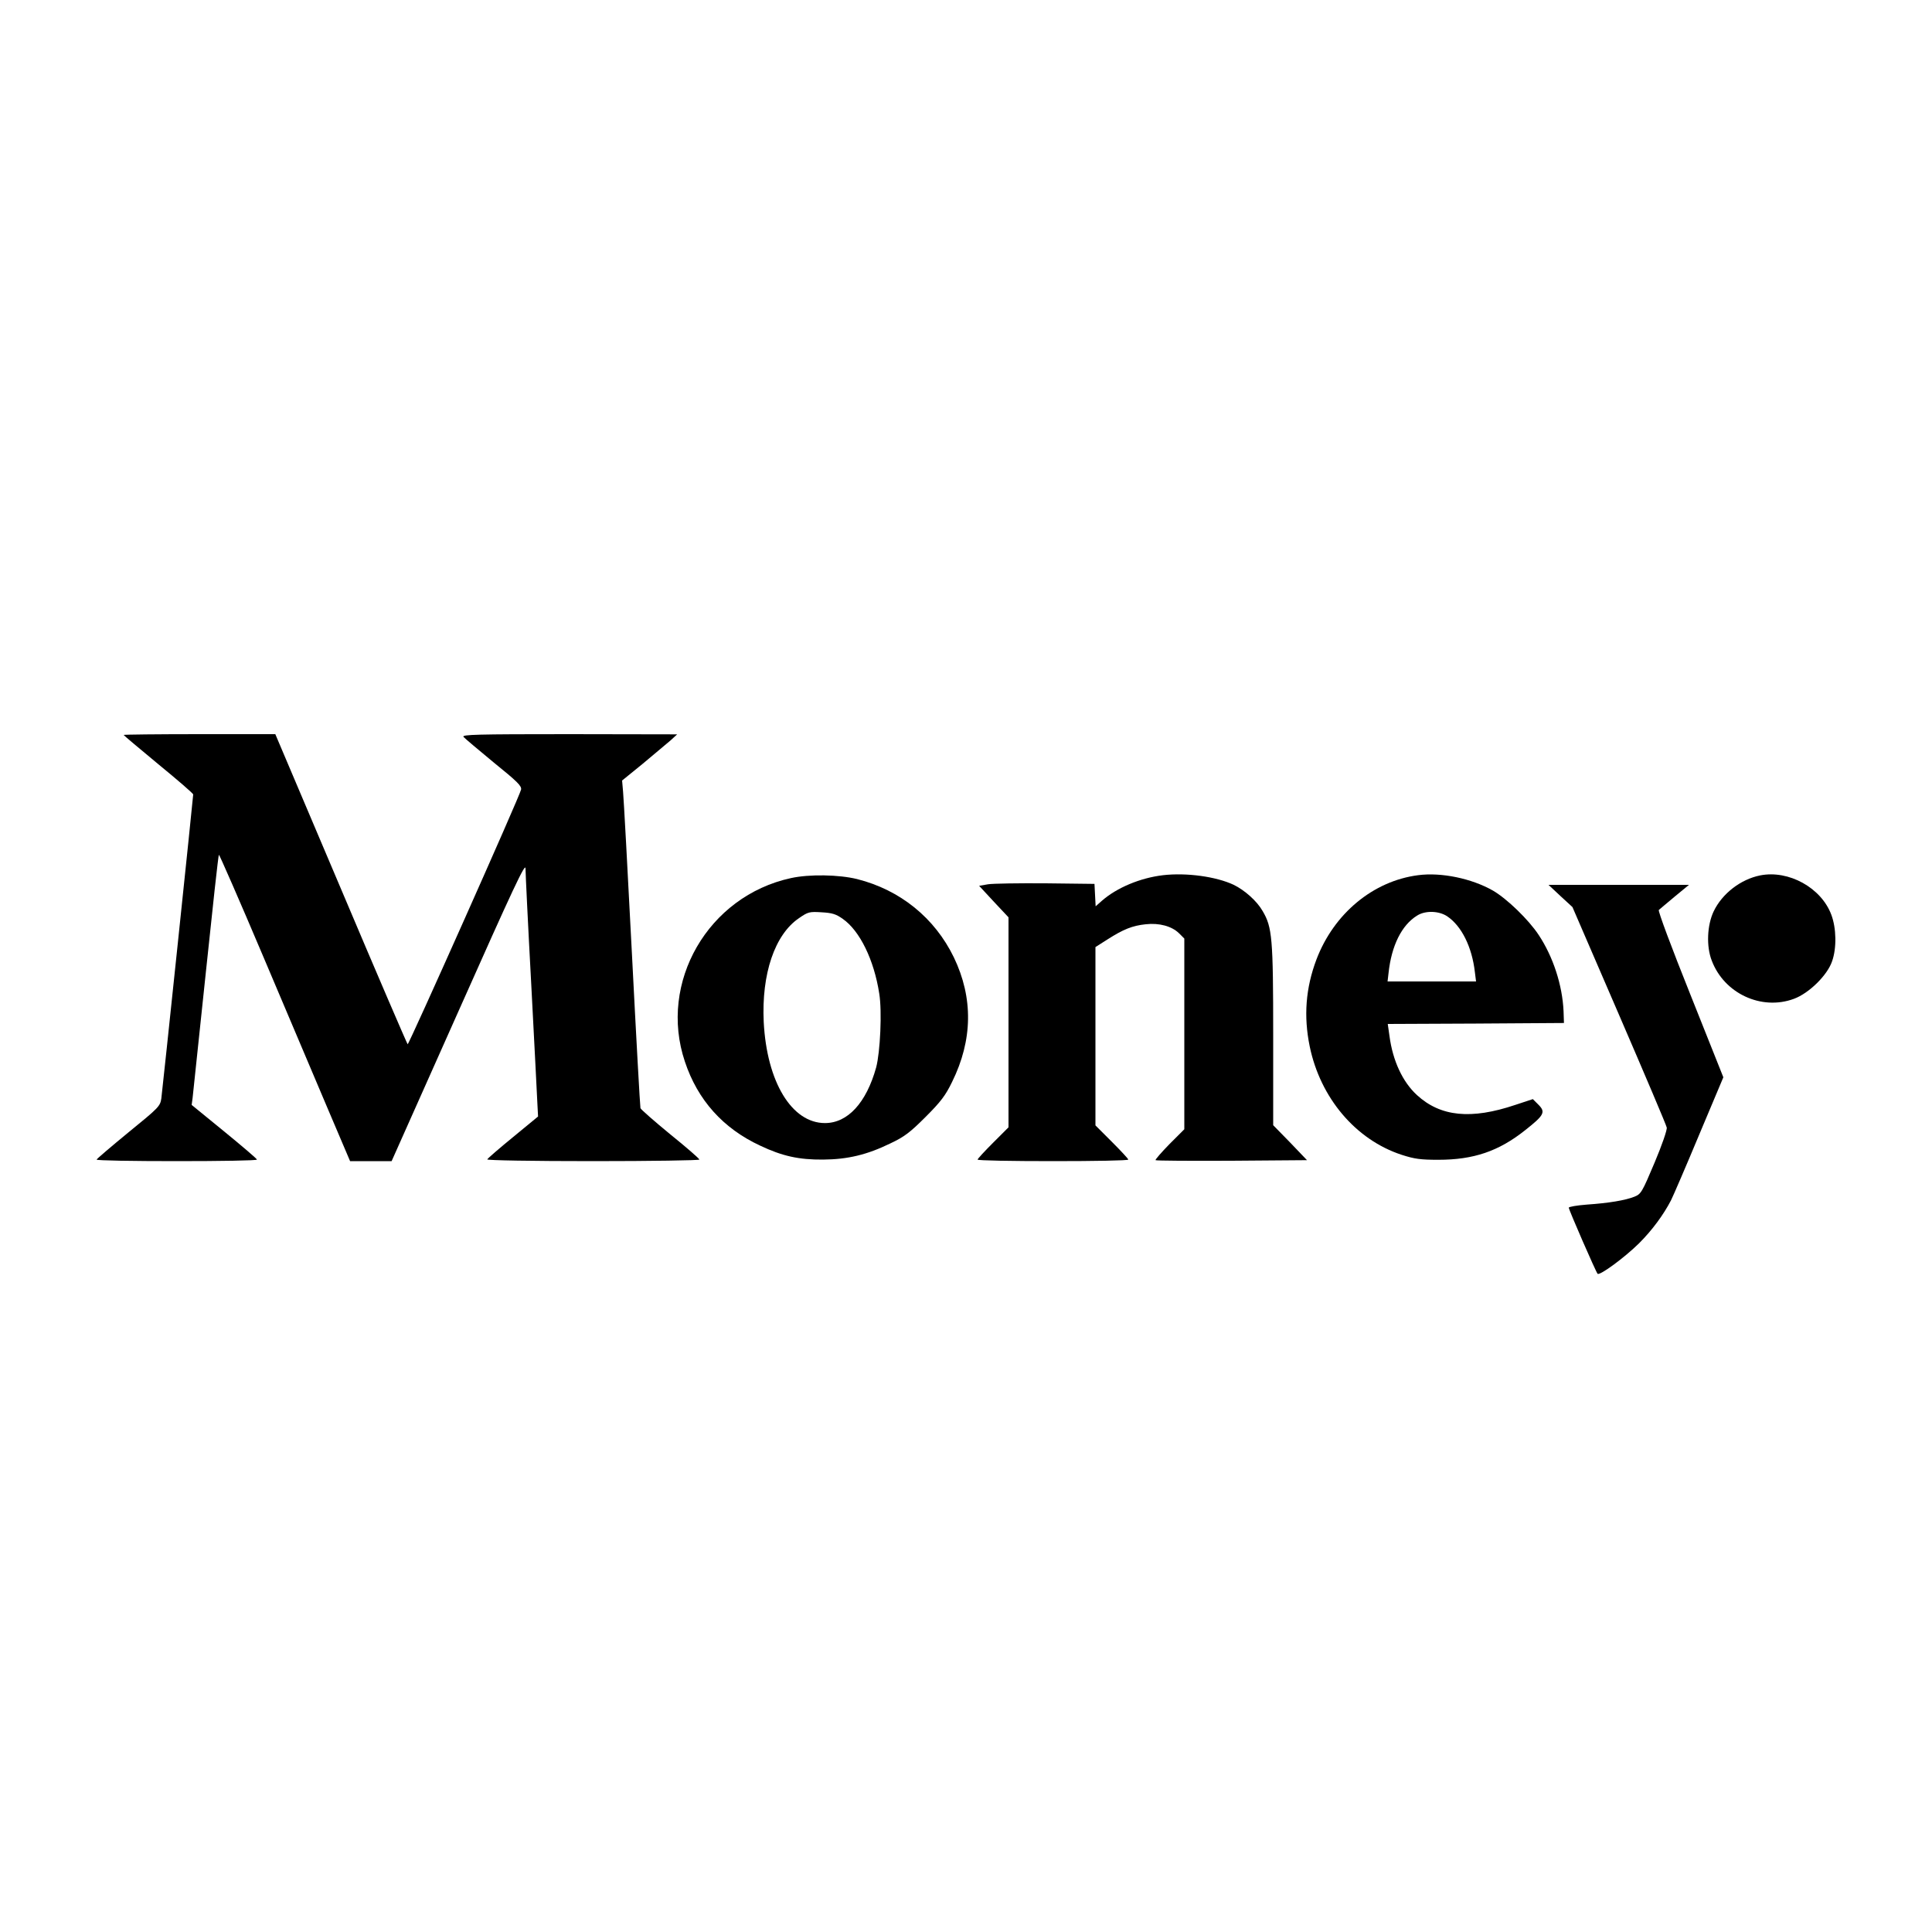 <?xml version="1.0" standalone="no"?>
<!DOCTYPE svg PUBLIC "-//W3C//DTD SVG 20010904//EN"
 "http://www.w3.org/TR/2001/REC-SVG-20010904/DTD/svg10.dtd">
<svg version="1.0" xmlns="http://www.w3.org/2000/svg"
 width="1000pt" height="1000pt" viewBox="0 0 1000 1000"
 preserveAspectRatio="xMidYMid meet">
<g transform="translate(0,1000) scale(0.1,-0.1)"
fill="#000000" stroke="none">
<path d="M640 6196 c0 -2 81 -70 180 -152 99 -81 180 -151 180 -156 0 -14
-159 -1530 -165 -1574 -6 -40 -14 -48 -170 -175 -90 -74 -164 -137 -165 -141
0 -5 187 -8 415 -8 228 0 415 3 415 8 0 4 -76 69 -169 145 l-169 138 5 37 c2
20 33 311 68 645 35 335 65 611 68 613 2 2 106 -235 230 -528 124 -293 276
-651 337 -795 l112 -263 108 0 107 0 347 778 c283 636 346 770 346 737 0 -22
13 -294 30 -605 16 -311 31 -591 32 -622 l3 -57 -130 -107 c-71 -58 -131 -110
-133 -115 -2 -5 233 -9 547 -9 303 0 551 4 551 8 0 5 -68 64 -151 131 -83 68
-152 129 -154 135 -2 6 -22 364 -44 796 -22 432 -43 811 -46 842 l-5 58 107
87 c59 49 123 103 143 120 l35 32 -559 1 c-480 0 -557 -2 -547 -14 7 -8 77
-67 157 -133 121 -98 145 -121 141 -140 -6 -32 -581 -1321 -587 -1318 -3 2
-159 364 -345 804 l-340 801 -392 0 c-216 0 -393 -2 -393 -4z"/>
<path d="M6020 5470 c-119 -14 -239 -65 -315 -131 l-34 -30 -3 58 -3 58 -253
3 c-139 1 -273 -1 -298 -5 l-46 -8 76 -82 76 -81 0 -544 0 -543 -80 -80 c-44
-44 -80 -83 -80 -87 0 -5 176 -8 390 -8 215 0 390 3 390 8 0 4 -38 45 -85 92
l-85 85 0 461 0 462 63 40 c81 52 129 71 197 78 70 8 135 -10 172 -46 l28 -28
0 -494 0 -493 -77 -77 c-42 -43 -74 -80 -72 -83 3 -3 181 -4 395 -3 l389 3
-87 91 -88 90 0 465 c0 504 -5 560 -55 644 -29 51 -92 107 -149 135 -91 43
-245 64 -366 50z"/>
<path d="M7340 5470 c-233 -30 -436 -199 -526 -436 -56 -148 -67 -294 -35
-450 55 -267 238 -483 475 -561 68 -22 99 -26 191 -26 182 0 312 44 449 153
99 78 107 94 69 132 l-29 29 -91 -30 c-229 -77 -387 -61 -509 51 -74 68 -125
177 -142 305 l-9 63 456 2 456 3 -2 60 c-6 136 -54 283 -129 396 -52 79 -164
187 -236 229 -110 63 -268 96 -388 80z m151 -213 c74 -50 128 -158 143 -289
l6 -48 -229 0 -229 0 5 43 c15 142 68 249 148 298 42 27 113 25 156 -4z"/>
<path d="M9111 5469 c-101 -20 -197 -94 -241 -186 -34 -71 -39 -181 -10 -255
64 -170 257 -260 425 -198 79 29 174 123 198 195 24 68 22 171 -4 240 -52 140
-221 233 -368 204z"/>
<path d="M4094 5455 c-429 -93 -687 -540 -549 -950 66 -199 198 -346 390 -435
114 -54 200 -73 325 -72 128 1 228 25 349 84 72 34 102 57 182 137 79 79 103
111 137 181 107 217 110 435 9 645 -99 204 -278 349 -501 405 -93 23 -247 26
-342 5z m268 -211 c88 -61 162 -212 189 -387 15 -92 5 -302 -16 -382 -51 -183
-147 -288 -265 -288 -172 0 -301 213 -317 523 -12 249 57 453 183 538 46 32
54 34 116 30 55 -3 75 -9 110 -34z"/>
<path d="M8077 5362 l62 -57 242 -560 c133 -308 244 -569 246 -581 3 -11 -25
-92 -63 -182 -65 -154 -70 -162 -104 -176 -48 -19 -132 -33 -247 -41 -51 -4
-93 -11 -93 -16 0 -11 140 -332 149 -342 11 -11 140 84 215 158 68 68 126 147
165 222 12 24 78 177 146 340 l125 297 -171 429 c-97 242 -168 432 -163 437 5
4 42 36 82 69 l74 61 -364 0 -363 0 62 -58z"/>
</g>
</svg>